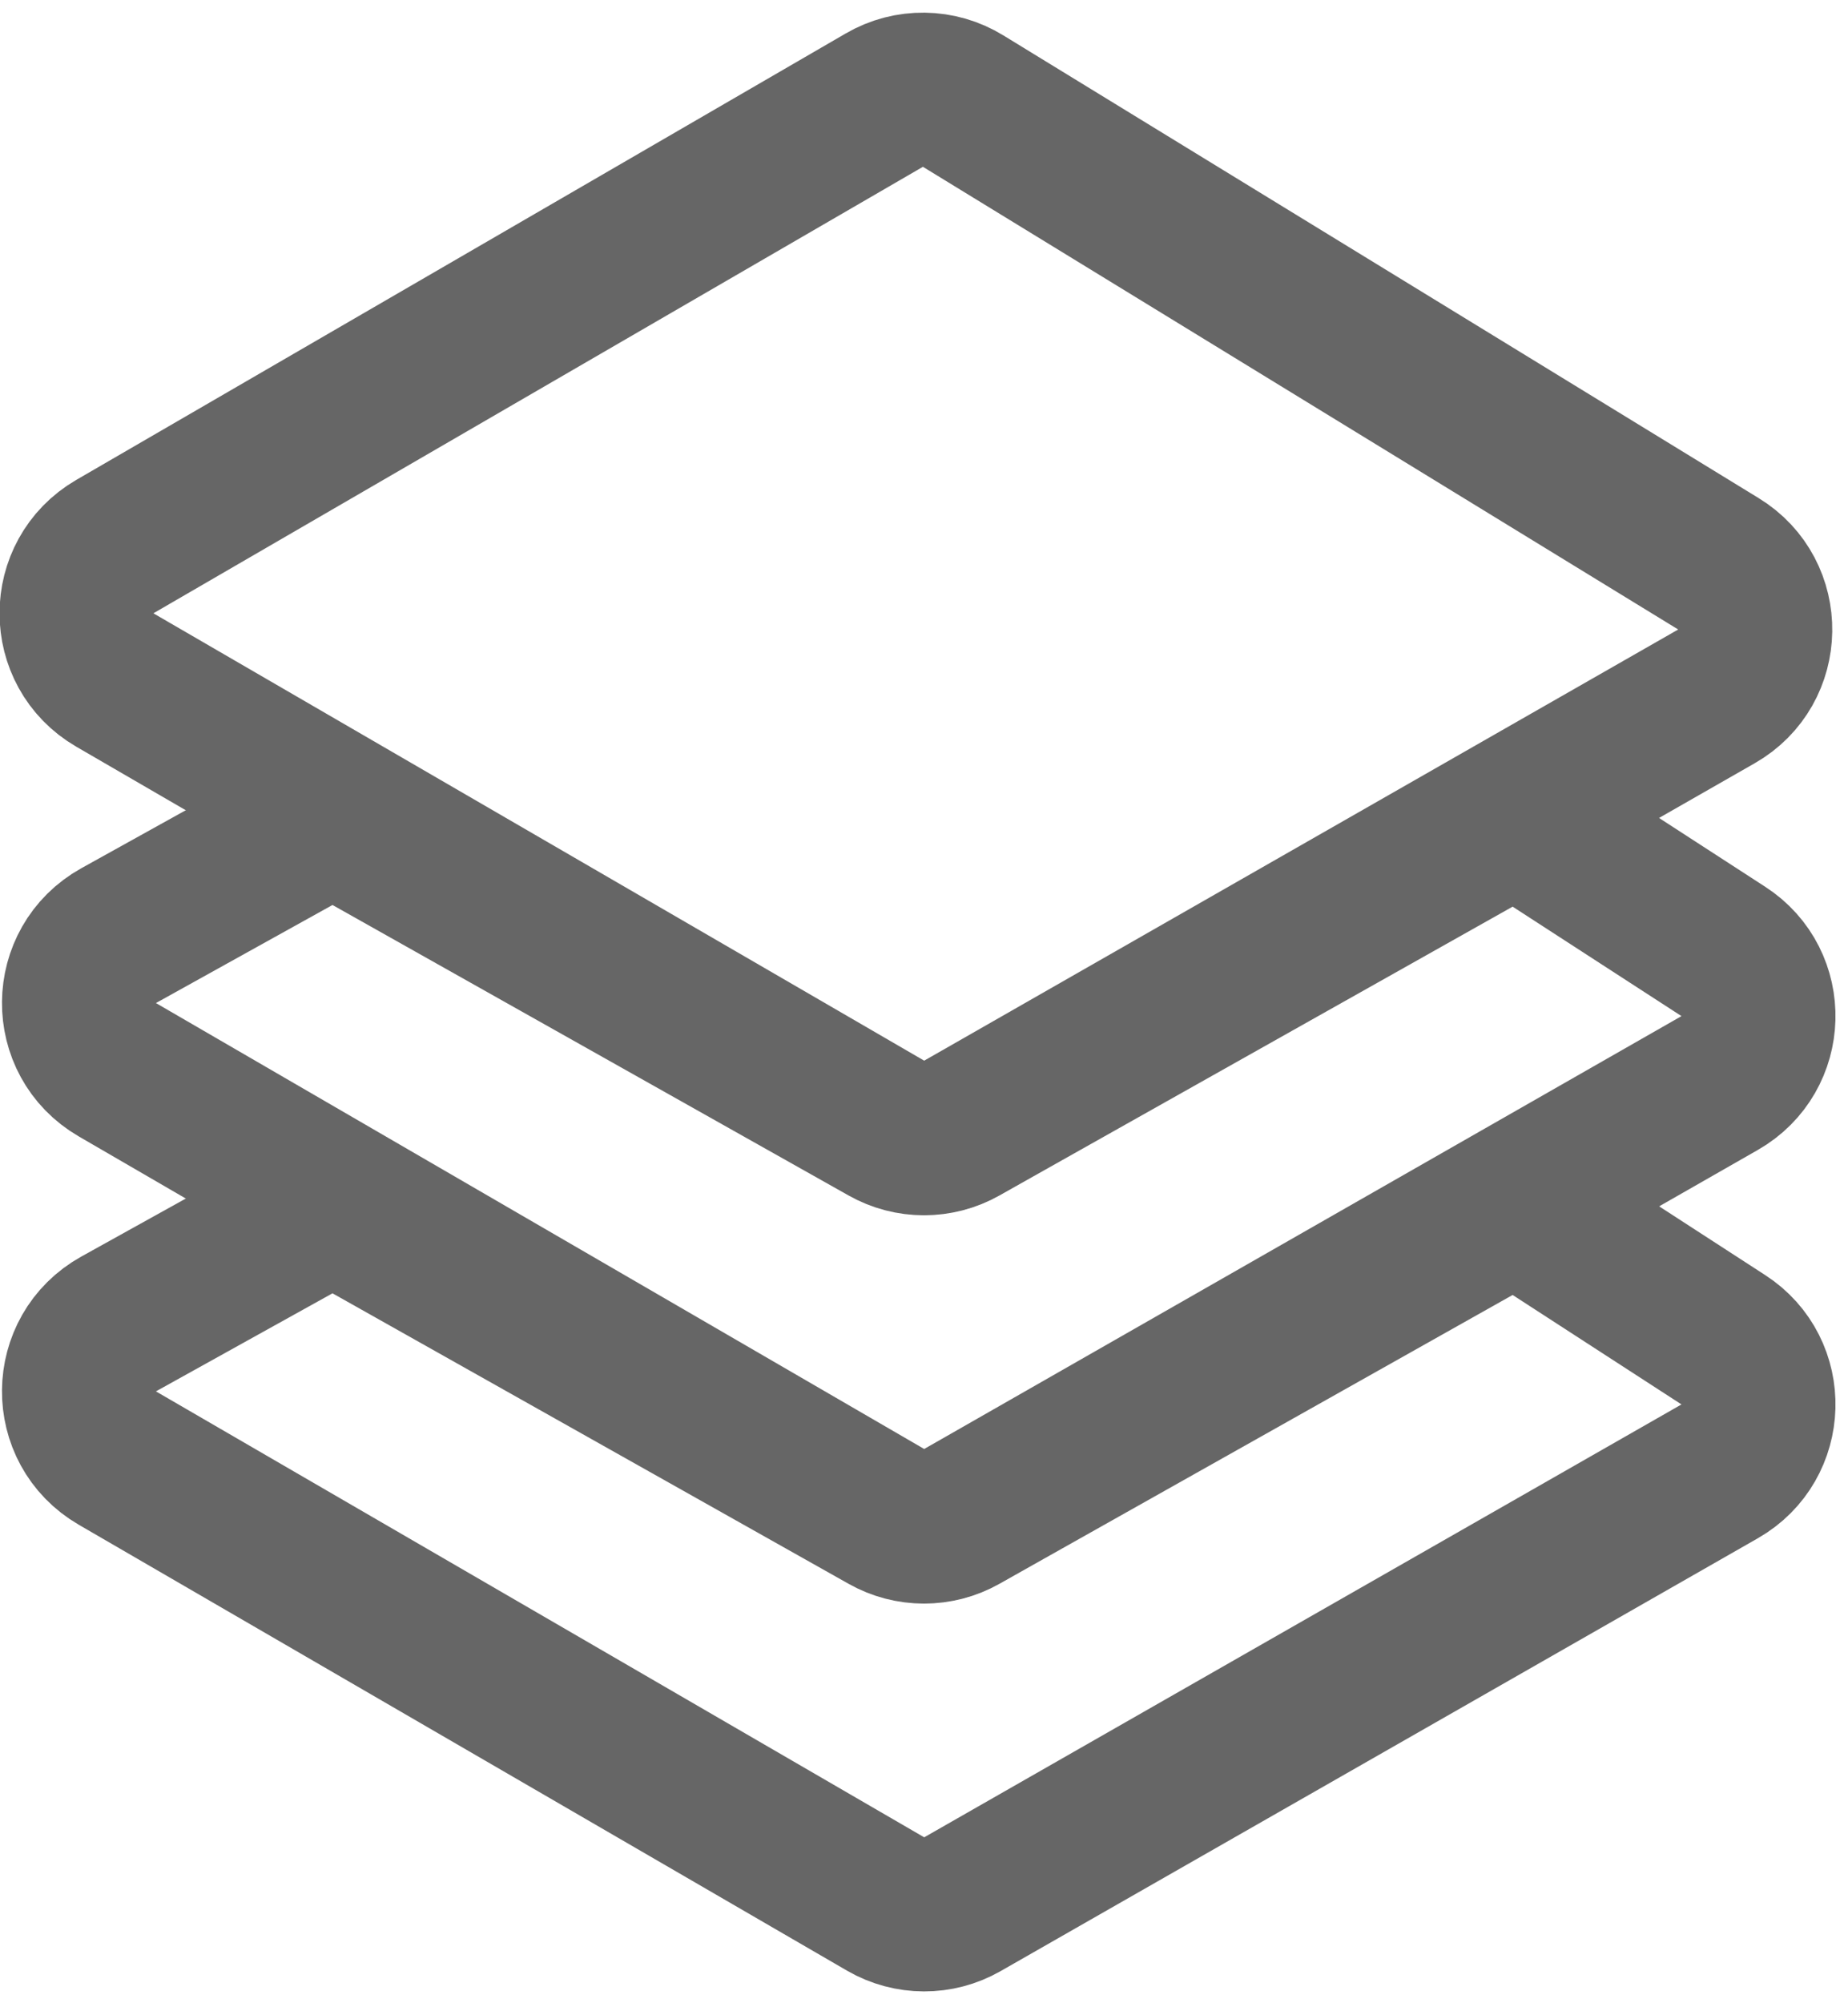 <svg width="12" height="13" viewBox="0 0 12 13" fill="none" xmlns="http://www.w3.org/2000/svg">
<g id="logo">
<path id="Vector 5" d="M5.742 0.65L0.746 3.547C0.414 3.74 0.414 4.22 0.746 4.413L5.751 7.316C5.905 7.405 6.095 7.406 6.25 7.317L11.146 4.519C11.476 4.331 11.483 3.857 11.159 3.659L6.254 0.656C6.098 0.56 5.901 0.557 5.742 0.65Z" stroke="#666666"/>
<path id="Vector 4" d="M1.916 5.436L0.77 6.072C0.431 6.261 0.426 6.747 0.762 6.942L5.751 9.836C5.905 9.925 6.095 9.926 6.25 9.837L11.167 7.028C11.492 6.842 11.505 6.377 11.19 6.174L10.094 5.464C9.938 5.363 9.739 5.357 9.577 5.448L6.245 7.322C6.093 7.408 5.907 7.408 5.755 7.322L2.404 5.437C2.252 5.352 2.067 5.351 1.916 5.436Z" stroke="#666666"/>
<path id="Vector 6" d="M1.916 7.956L0.77 8.592C0.431 8.781 0.426 9.267 0.762 9.462L5.751 12.356C5.905 12.445 6.095 12.446 6.25 12.357L11.167 9.548C11.492 9.362 11.505 8.897 11.19 8.694L10.094 7.984C9.938 7.883 9.739 7.877 9.577 7.968L6.245 9.842C6.093 9.928 5.907 9.928 5.755 9.842L2.404 7.957C2.252 7.872 2.067 7.871 1.916 7.956Z" stroke="#666666"/>
</g>
</svg>
